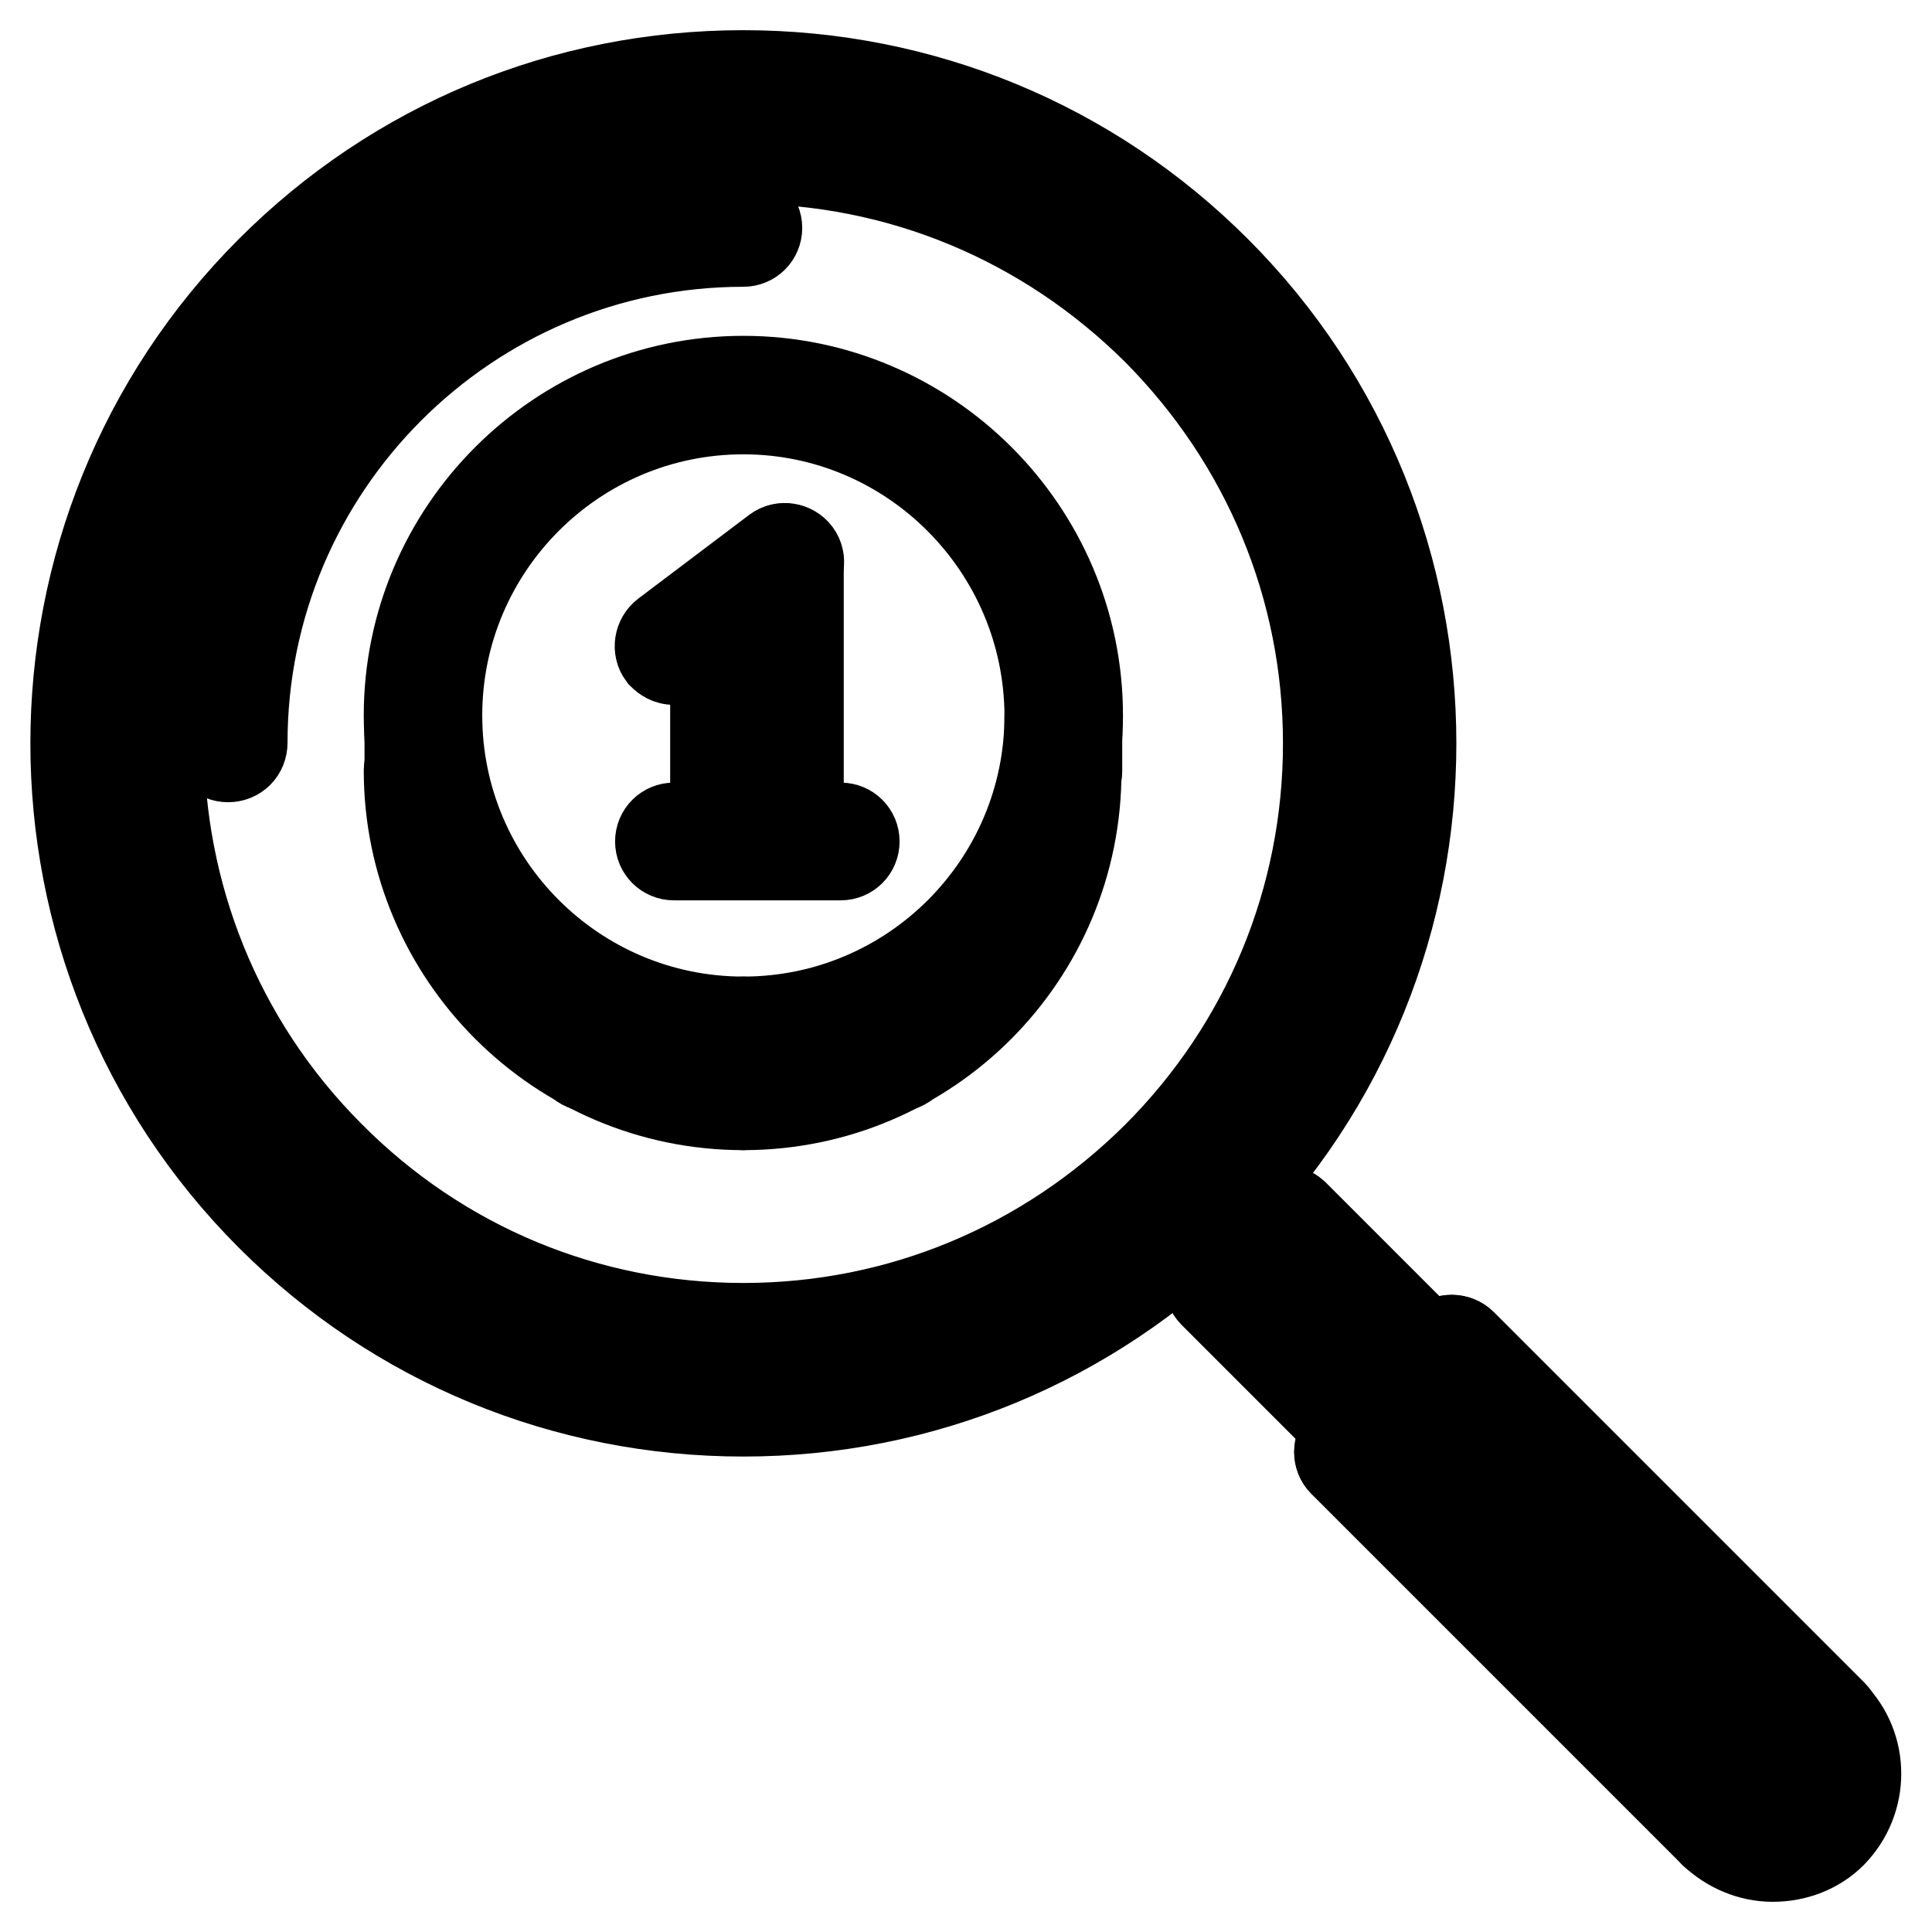 <?xml version="1.0" encoding="utf-8"?>
<!-- Svg Vector Icons : http://www.onlinewebfonts.com/icon -->
<!DOCTYPE svg PUBLIC "-//W3C//DTD SVG 1.1//EN" "http://www.w3.org/Graphics/SVG/1.1/DTD/svg11.dtd">
<svg version="1.1" xmlns="http://www.w3.org/2000/svg" xmlns:xlink="http://www.w3.org/1999/xlink" x="0px" y="0px" viewBox="0 0 256 256" enable-background="new 0 0 256 256" xml:space="preserve">
<g> <path stroke-width="12" fill-opacity="0" stroke="#000000"  d="M98.5,187c-23.6,0-45.9-9.2-62.6-25.9c-34.5-34.5-34.5-90.7,0-125.2C52.6,19.2,74.8,10,98.5,10 c23.6,0,45.9,9.2,62.6,25.9c34.5,34.5,34.5,90.7,0,125.2C144.3,177.8,122.1,187,98.5,187z M98.5,13.7c-22.7,0-44,8.8-60,24.8 c-33.1,33.1-33.1,86.9,0,120c16,16,37.3,24.8,60,24.8c22.7,0,44-8.8,60-24.8c33.1-33.1,33.1-86.9,0-120 C142.4,22.5,121.1,13.7,98.5,13.7L98.5,13.7z"/> <path stroke-width="12" fill-opacity="0" stroke="#000000"  d="M98.5,179.6c-21.7,0-42.1-8.4-57.4-23.8c-31.6-31.6-31.6-83.1,0-114.8c15.3-15.3,35.7-23.8,57.4-23.8 c21.7,0,42.1,8.4,57.4,23.8c15.3,15.3,23.8,35.7,23.8,57.4c0,21.7-8.4,42-23.8,57.4C140.5,171.2,120.1,179.6,98.5,179.6L98.5,179.6 z M98.5,21c-20.7,0-40.1,8.1-54.8,22.7c-30.2,30.2-30.2,79.3,0,109.5C58.3,167.9,77.8,176,98.5,176c20.7,0,40.1-8.1,54.8-22.7 c14.6-14.6,22.7-34.1,22.7-54.8s-8.1-40.1-22.7-54.8C138.6,29.1,119.2,21,98.5,21L98.5,21z M181.9,191.6c-0.5,0-1-0.2-1.3-0.5 l-19.8-19.8c-0.7-0.7-0.7-1.9,0.1-2.6c0.7-0.7,1.8-0.7,2.6,0l19.8,19.8c0.7,0.7,0.7,1.9,0,2.6C182.9,191.4,182.4,191.6,181.9,191.6 L181.9,191.6z M189.8,183.8c-0.5,0-1-0.2-1.3-0.5l-19.8-19.8c-0.7-0.7-0.7-1.9,0.1-2.6c0.7-0.7,1.8-0.7,2.6,0l19.8,19.8 c0.7,0.7,0.7,1.9,0,2.6C190.7,183.6,190.2,183.8,189.8,183.8z"/> <path stroke-width="12" fill-opacity="0" stroke="#000000"  d="M179.3,194.2c-1,0-1.8-0.8-1.8-1.8c0-0.5,0.2-1,0.5-1.3l13-13c0.7-0.7,1.9-0.7,2.6,0s0.7,1.9,0,2.6l-13,13 C180.3,194,179.8,194.2,179.3,194.2L179.3,194.2z"/> <path stroke-width="12" fill-opacity="0" stroke="#000000"  d="M241.5,230.3c-0.5,0-1-0.2-1.3-0.5l-49.1-49.1c-0.7-0.7-0.7-1.9,0-2.6c0.7-0.7,1.9-0.7,2.6,0l49.1,49.1 c0.7,0.7,0.7,1.9,0,2.6C242.4,230.1,241.9,230.3,241.5,230.3z M228.4,243.3c-0.5,0-1-0.2-1.3-0.5L178,193.7c-0.7-0.7-0.7-1.9,0-2.6 c0.7-0.7,1.9-0.7,2.6,0l49.1,49.1c0.7,0.7,0.7,1.9,0,2.6C229.4,243.1,228.9,243.3,228.4,243.3z"/> <path stroke-width="12" fill-opacity="0" stroke="#000000"  d="M234.9,246c-2.9,0-5.7-1.2-7.8-3.2c-0.7-0.7-0.7-1.9,0-2.6c0.7-0.7,1.9-0.7,2.6,0l0,0 c2.9,2.9,7.6,2.9,10.4,0c2.9-2.9,2.9-7.6,0-10.4c-0.7-0.7-0.7-1.9,0-2.6c0.7-0.7,1.9-0.7,2.6,0l0,0c4.3,4.3,4.3,11.3,0,15.7 C240.7,244.9,237.9,246,234.9,246L234.9,246z"/> <path stroke-width="12" fill-opacity="0" stroke="#000000"  d="M232.3,236.8c-0.5,0-1-0.2-1.3-0.5l-41.7-41.7c-0.7-0.7-0.7-1.9,0-2.6c0.7-0.7,1.9-0.7,2.6,0l41.7,41.7 c0.7,0.7,0.7,1.9,0,2.6C233.3,236.6,232.8,236.8,232.3,236.8z M98.5,146.4c-24.4,0-44.3-19.9-44.3-44.3c0-1,0.8-1.8,1.8-1.8 s1.8,0.8,1.8,1.8c0,22.4,18.2,40.6,40.6,40.6c22.4,0,40.6-18.2,40.6-40.6c0-1,0.8-1.8,1.8-1.8s1.8,0.8,1.8,1.8 C142.7,126.6,122.9,146.4,98.5,146.4z"/> <path stroke-width="12" fill-opacity="0" stroke="#000000"  d="M98.5,139.1c-24.4,0-44.3-19.9-44.3-44.3s19.9-44.3,44.3-44.3c24.4,0,44.3,19.9,44.3,44.3 S122.9,139.1,98.5,139.1z M98.5,54.2c-22.4,0-40.6,18.2-40.6,40.6c0,22.4,18.2,40.6,40.6,40.6c22.4,0,40.6-18.2,40.6-40.6 C139,72.4,120.8,54.2,98.5,54.2L98.5,54.2z"/> <path stroke-width="12" fill-opacity="0" stroke="#000000"  d="M140.9,104c-1,0-1.8-0.8-1.8-1.8v-7.4c0-1,0.8-1.8,1.8-1.8s1.8,0.8,1.8,1.8v7.4 C142.7,103.2,141.9,104,140.9,104z M56.1,104c-1,0-1.8-0.8-1.8-1.8v-7.4c0-1,0.8-1.8,1.8-1.8s1.8,0.8,1.8,1.8v7.4 C57.9,103.2,57.1,104,56.1,104C56.1,104,56.1,104,56.1,104z M98.5,146.4c-1,0-1.8-0.8-1.8-1.8v-7.4c0-1,0.8-1.8,1.8-1.8 c0,0,0,0,0,0c1,0,1.8,0.8,1.8,1.8v7.4C100.3,145.6,99.5,146.4,98.5,146.4z M78.2,141.3c-1,0-1.8-0.8-1.8-1.8v-7.4 c0-1,0.8-1.8,1.8-1.8c0,0,0,0,0,0c1,0,1.8,0.8,1.8,1.8v7.4C80,140.5,79.2,141.3,78.2,141.3z M118.8,141.3c-1,0-1.8-0.8-1.8-1.8 v-7.4c0-1,0.8-1.8,1.8-1.8s1.8,0.8,1.8,1.8v7.4C120.6,140.5,119.8,141.3,118.8,141.3z M104,113.3c-1,0-1.8-0.8-1.8-1.8V74.5 c0-1,0.8-1.8,1.8-1.8c0,0,0,0,0,0c1,0,1.8,0.8,1.8,1.8c0,0,0,0,0,0v36.9C105.9,112.4,105,113.3,104,113.3z M96.6,113.3 c-1,0-1.8-0.8-1.8-1.8V80.1c0-1,0.8-1.8,1.8-1.8c1,0,1.8,0.8,1.8,1.8c0,0,0,0,0,0v31.3C98.5,112.4,97.7,113.3,96.6,113.3z"/> <path stroke-width="12" fill-opacity="0" stroke="#000000"  d="M89.3,87.4c-0.6,0-1.1-0.3-1.5-0.7c-0.6-0.8-0.4-2,0.4-2.6L102.9,73c0.8-0.6,2-0.4,2.6,0.4 c0.6,0.8,0.4,2-0.4,2.6L90.4,87.1C90,87.3,89.7,87.4,89.3,87.4z M111.4,113.3H89.3c-1,0-1.8-0.8-1.8-1.8s0.8-1.8,1.8-1.8h22.1 c1,0,1.8,0.8,1.8,1.8S112.4,113.3,111.4,113.3z"/> <path stroke-width="12" fill-opacity="0" stroke="#000000"  d="M30.2,100.3c-1,0-1.8-0.8-1.8-1.8c0-38.6,31.4-70.1,70.1-70.1c1,0,1.8,0.8,1.8,1.8c0,1-0.8,1.8-1.8,1.8 c0,0,0,0,0,0c-36.6,0-66.4,29.8-66.4,66.4C32.1,99.5,31.3,100.3,30.2,100.3C30.2,100.3,30.2,100.3,30.2,100.3L30.2,100.3z"/></g>
</svg>